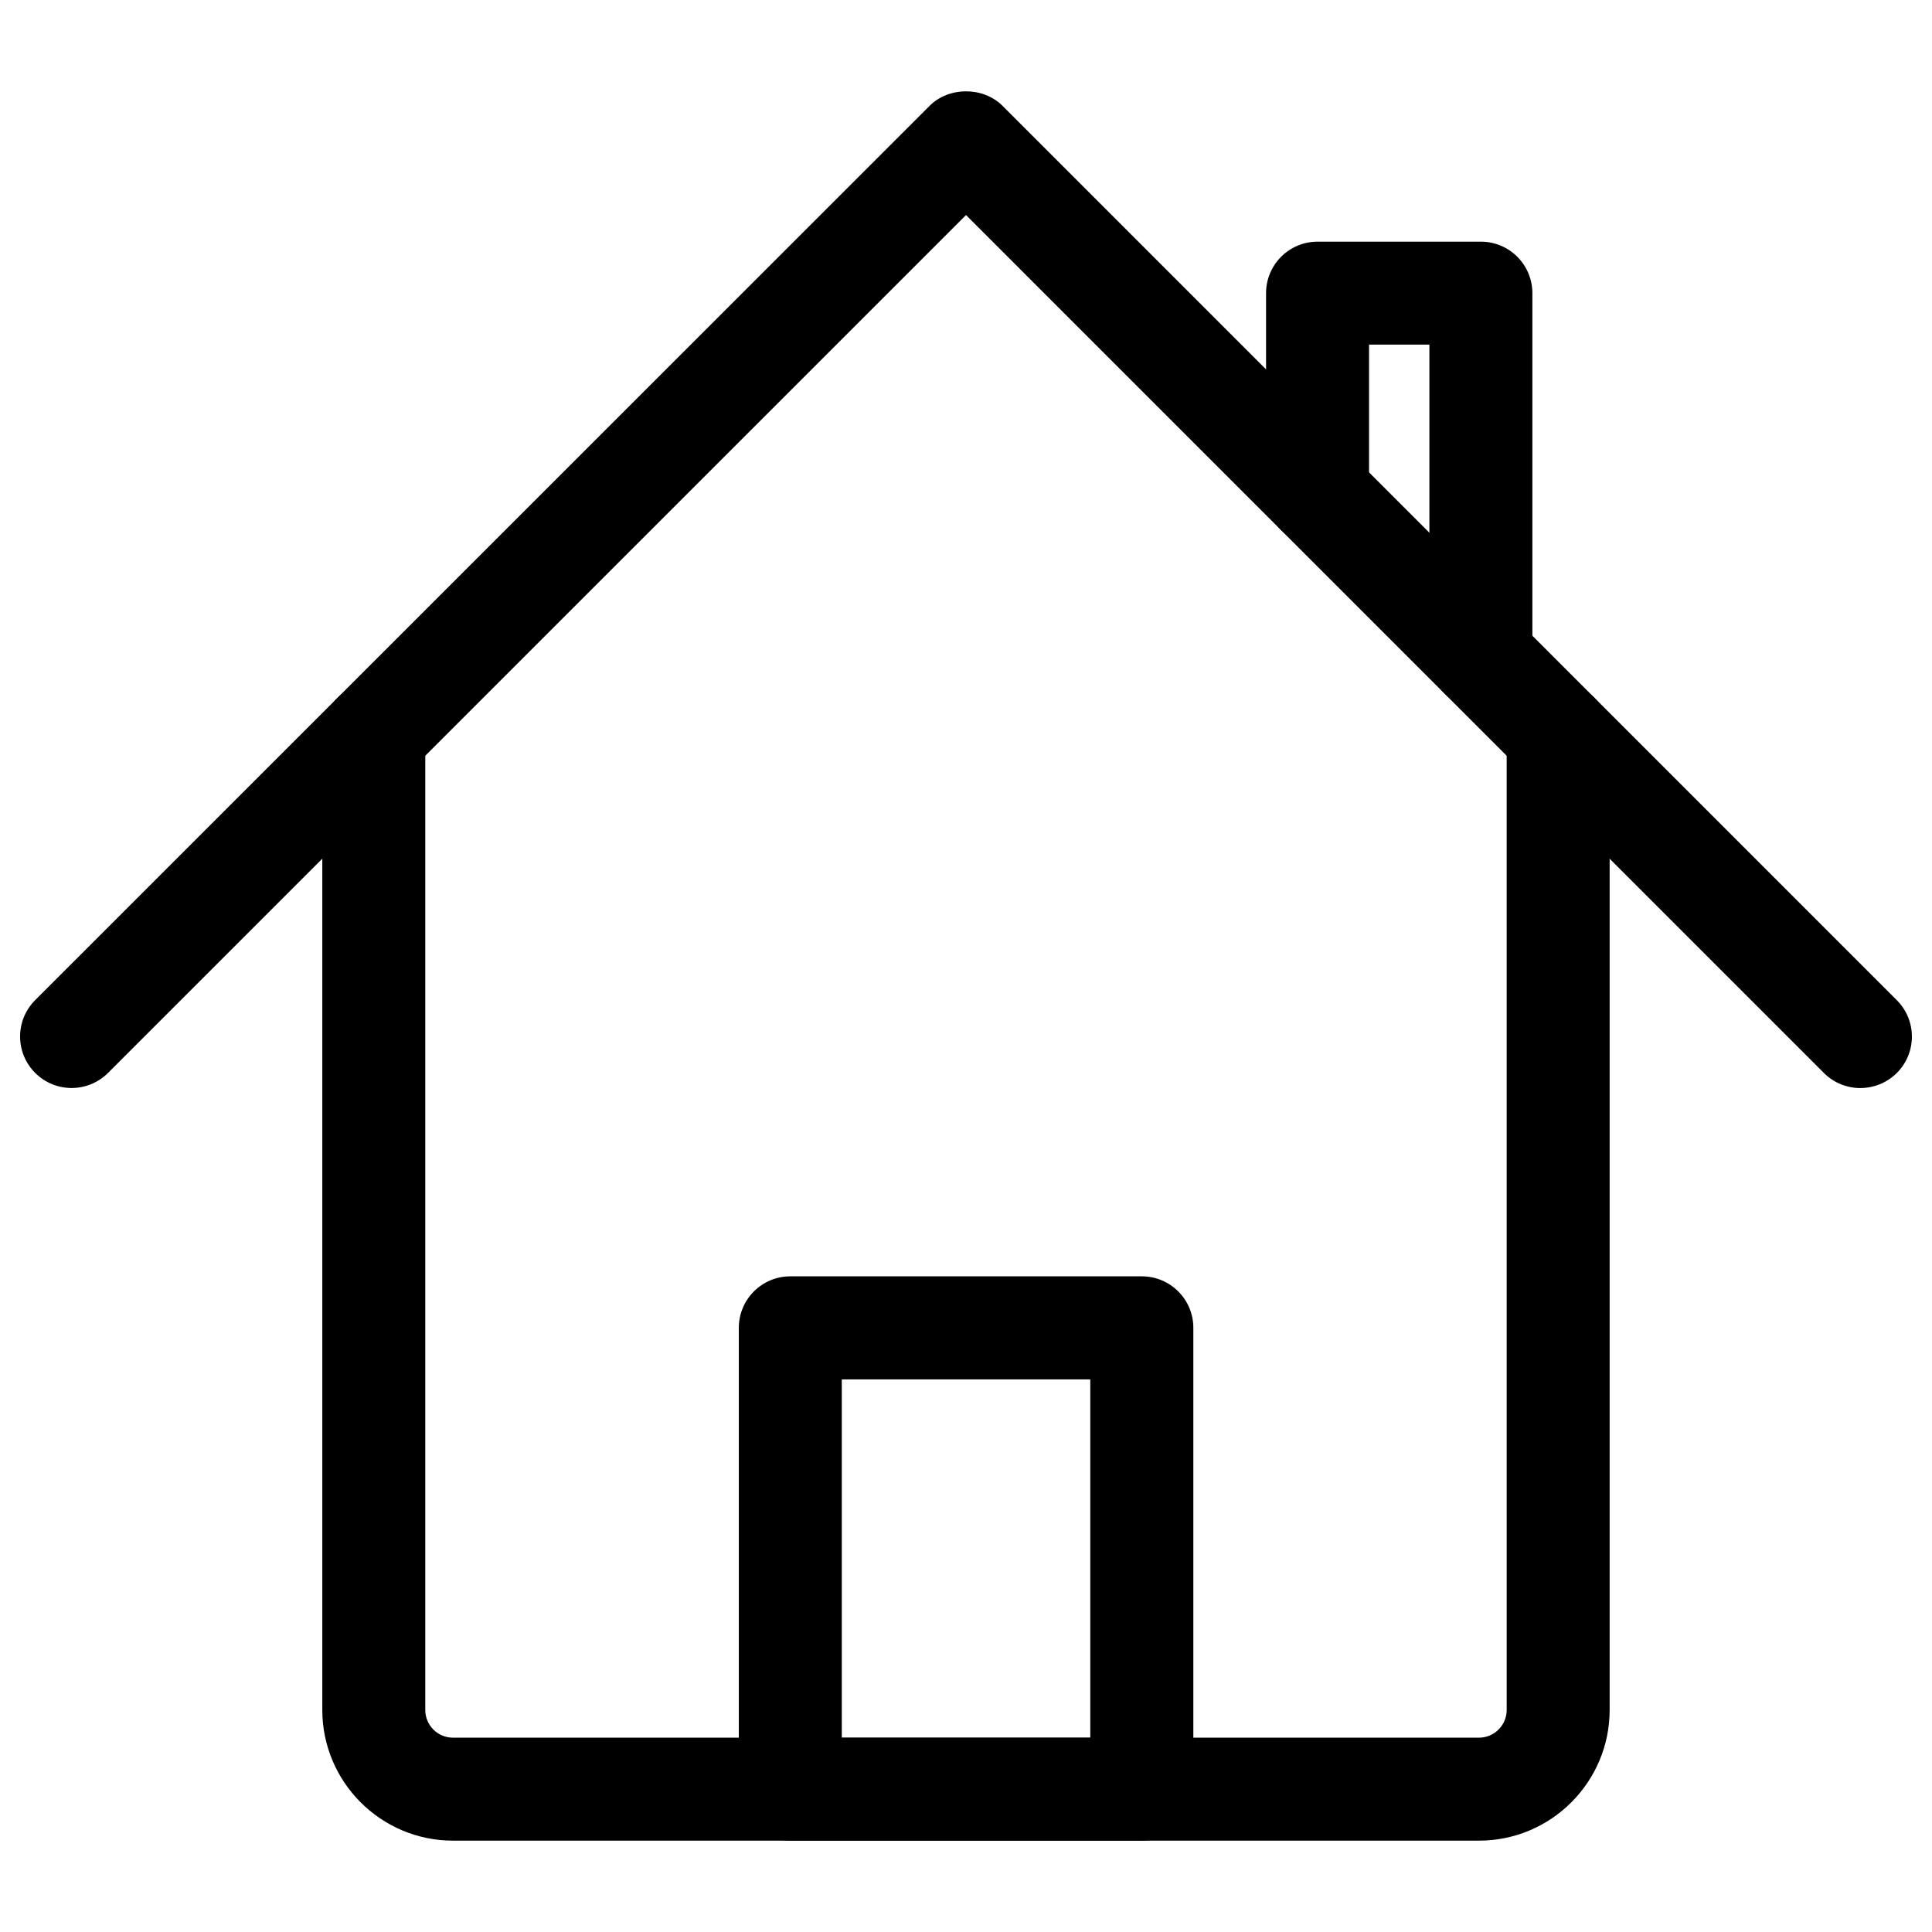 <?xml version="1.0" encoding="UTF-8"?>
<!-- Uploaded to: ICON Repo, www.iconrepo.com, Generator: ICON Repo Mixer Tools -->
<svg fill="#000000" width="800px" height="800px" version="1.1" viewBox="144 144 512 512" xmlns="http://www.w3.org/2000/svg">
 <g>
  <path d="m535.94 631.79h-271.89c-19.102 0-34.637-15.535-34.637-34.637v-258.54c0-7.535 6.109-13.645 13.645-13.645s13.645 6.109 13.645 13.645v258.54c0 4.051 3.273 7.348 7.348 7.348h271.89c4.051 0 7.348-3.297 7.348-7.348l-0.004-258.54c0-7.535 6.109-13.645 13.645-13.645s13.645 6.109 13.645 13.645v258.54c0 19.102-15.531 34.637-34.637 34.637z"/>
  <path d="m637.02 432.35c-3.484 0-6.992-1.324-9.656-3.988l-227.36-227.37-227.37 227.34c-5.332 5.332-13.98 5.332-19.312 0-5.332-5.332-5.332-13.961 0-19.293l237.04-237c5.121-5.121 14.191-5.121 19.312 0l237 237.02c5.332 5.332 5.332 13.961 0 19.293-2.664 2.644-6.172 3.988-9.656 3.988z"/>
  <path d="m536.45 331.77c-7.535 0-13.645-6.109-13.645-13.645v-82.793h-15.996v39.508c0 7.535-6.109 13.645-13.645 13.645s-13.645-6.109-13.645-13.645v-53.152c0-7.535 6.109-13.645 13.645-13.645h43.285c7.535 0 13.645 6.109 13.645 13.645v96.438c0.023 7.516-6.086 13.645-13.645 13.645z"/>
  <path d="m446.58 631.79h-93.141c-7.535 0-13.645-6.109-13.645-13.645v-122.26c0-7.535 6.109-13.645 13.645-13.645h93.164c7.535 0 13.645 6.109 13.645 13.645v122.26c0 7.535-6.109 13.645-13.668 13.645zm-79.496-27.27h65.852v-94.969h-65.852z"/>
 </g>
</svg>